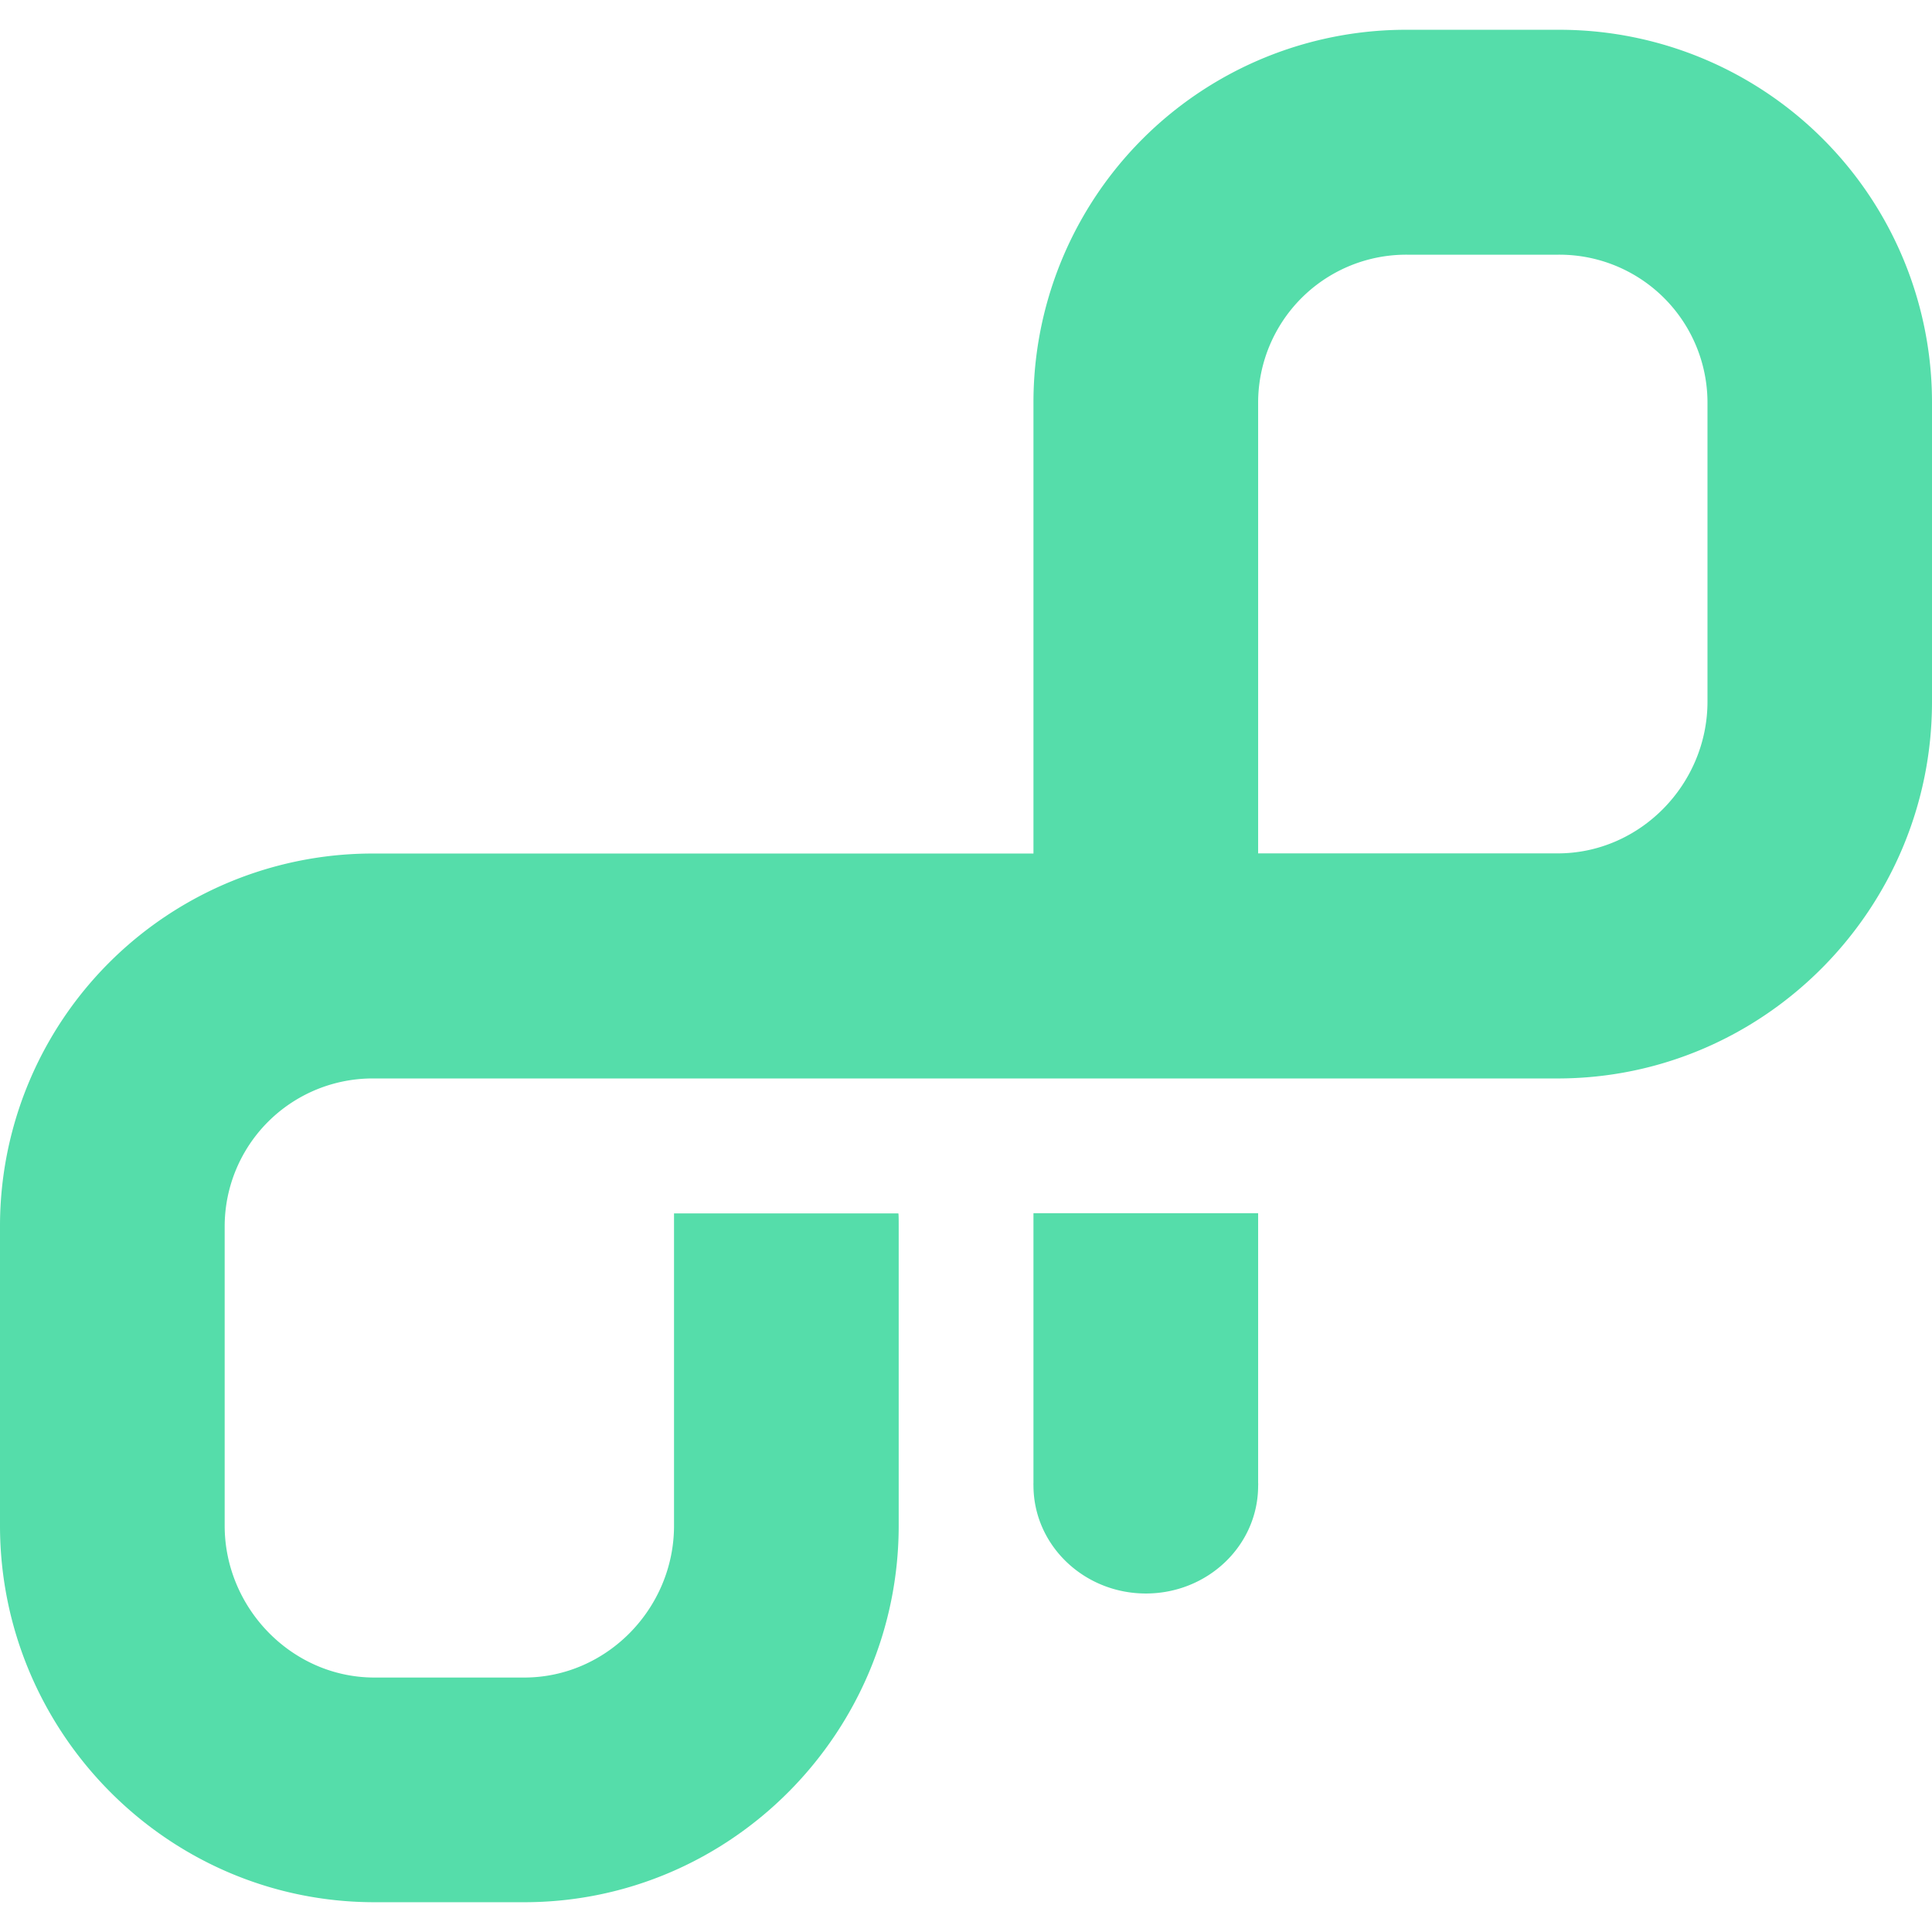 <svg role="img" width="32px" height="32px" viewBox="0 0 24 24" xmlns="http://www.w3.org/2000/svg"><title>OpenProject</title><path fill="#5daee" d="M19.35.37h-1.86a4.628 4.628 0 0 0-4.652 4.624v5.609H4.652A4.628 4.628 0 0 0 0 15.23v3.721c0 2.569 2.083 4.679 4.652 4.679h1.86c2.57 0 4.652-2.11 4.652-4.679v-3.72c0-.063 0-.158-.005-.158H8.373v3.88c0 1.026-.835 1.886-1.861 1.886h-1.86c-1.027 0-1.861-.864-1.861-1.886V15.23a1.839 1.839 0 0 1 1.86-1.833h14.697c2.57 0 4.652-2.11 4.652-4.679V4.997A4.628 4.628 0 0 0 19.35.37Zm1.861 8.345c0 1.026-.835 1.886-1.861 1.886h-3.721V4.997a1.839 1.839 0 0 1 1.86-1.833h1.86a1.839 1.839 0 0 1 1.862 1.833zm-8.373 9.706a.236.236 0 0 0 0 .03c0 .746.629 1.344 1.396 1.344.767 0 1.395-.594 1.395-1.34a.188.188 0 0 0 0-.034v-3.35h-2.791z"/></svg>